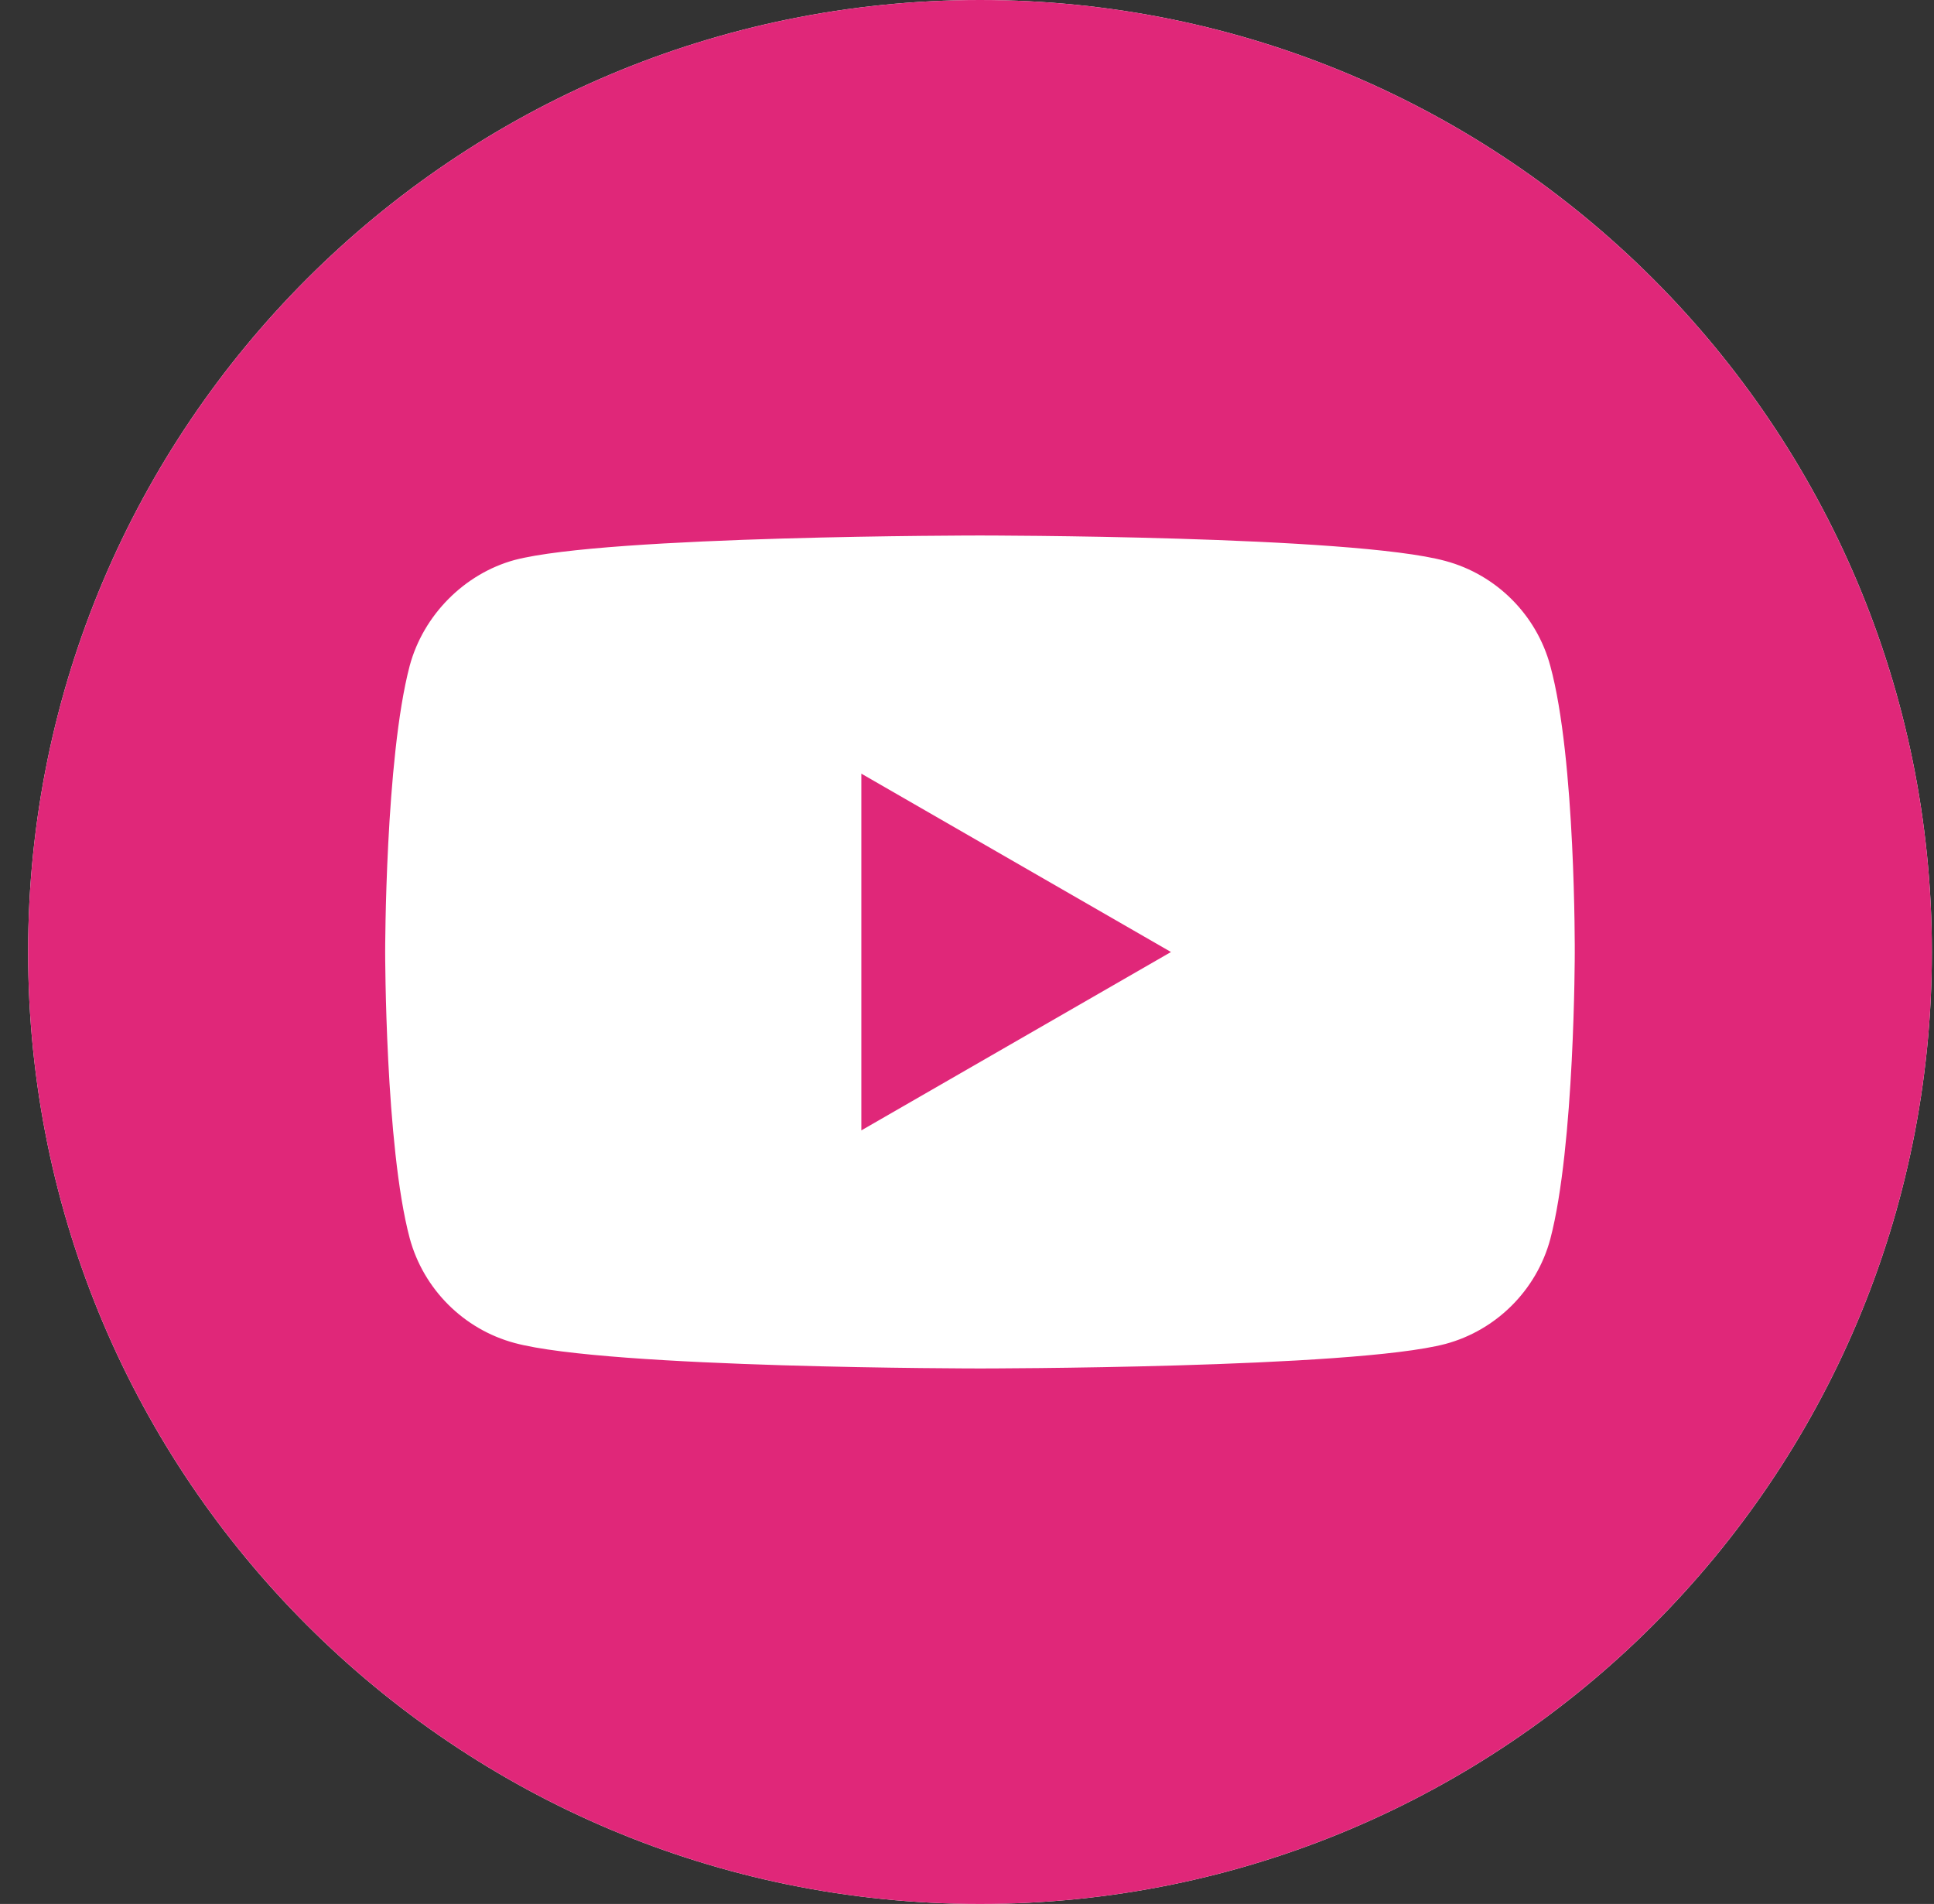 <?xml version="1.0" encoding="UTF-8"?> <svg xmlns="http://www.w3.org/2000/svg" width="64" height="63" viewBox="0 0 64 63" fill="none"><rect x="0" y="0" width="64" height="63" fill="#333333" stroke="none"/> <path d="M32.43 63C49.827 63 63.93 48.897 63.93 31.5C63.93 14.103 49.827 0 32.43 0C15.033 0 0.93 14.103 0.93 31.5C0.93 48.897 15.033 63 32.43 63Z" fill="white"></path> <path d="M28.504 37.403L38.75 31.501L28.504 25.6V37.403Z" fill="#E02779"></path> <path d="M32.43 0C15.035 0 0.93 14.106 0.93 31.5C0.93 48.894 15.035 63 32.43 63C49.824 63 63.93 48.894 63.93 31.5C63.93 14.106 49.824 0 32.43 0ZM52.112 31.532C52.112 31.532 52.112 37.92 51.302 41.001C50.848 42.687 49.518 44.017 47.832 44.47C44.752 45.281 32.43 45.281 32.43 45.281C32.43 45.281 20.14 45.281 17.027 44.438C15.341 43.984 14.012 42.654 13.557 40.968C12.746 37.92 12.746 31.5 12.746 31.5C12.746 31.5 12.746 25.112 13.557 22.032C14.011 20.346 15.373 18.983 17.027 18.53C20.108 17.719 32.43 17.719 32.43 17.719C32.43 17.719 44.752 17.719 47.832 18.562C49.518 19.015 50.848 20.346 51.302 22.032C52.145 25.112 52.112 31.532 52.112 31.532V31.532Z" fill="#E02779"></path> </svg> 